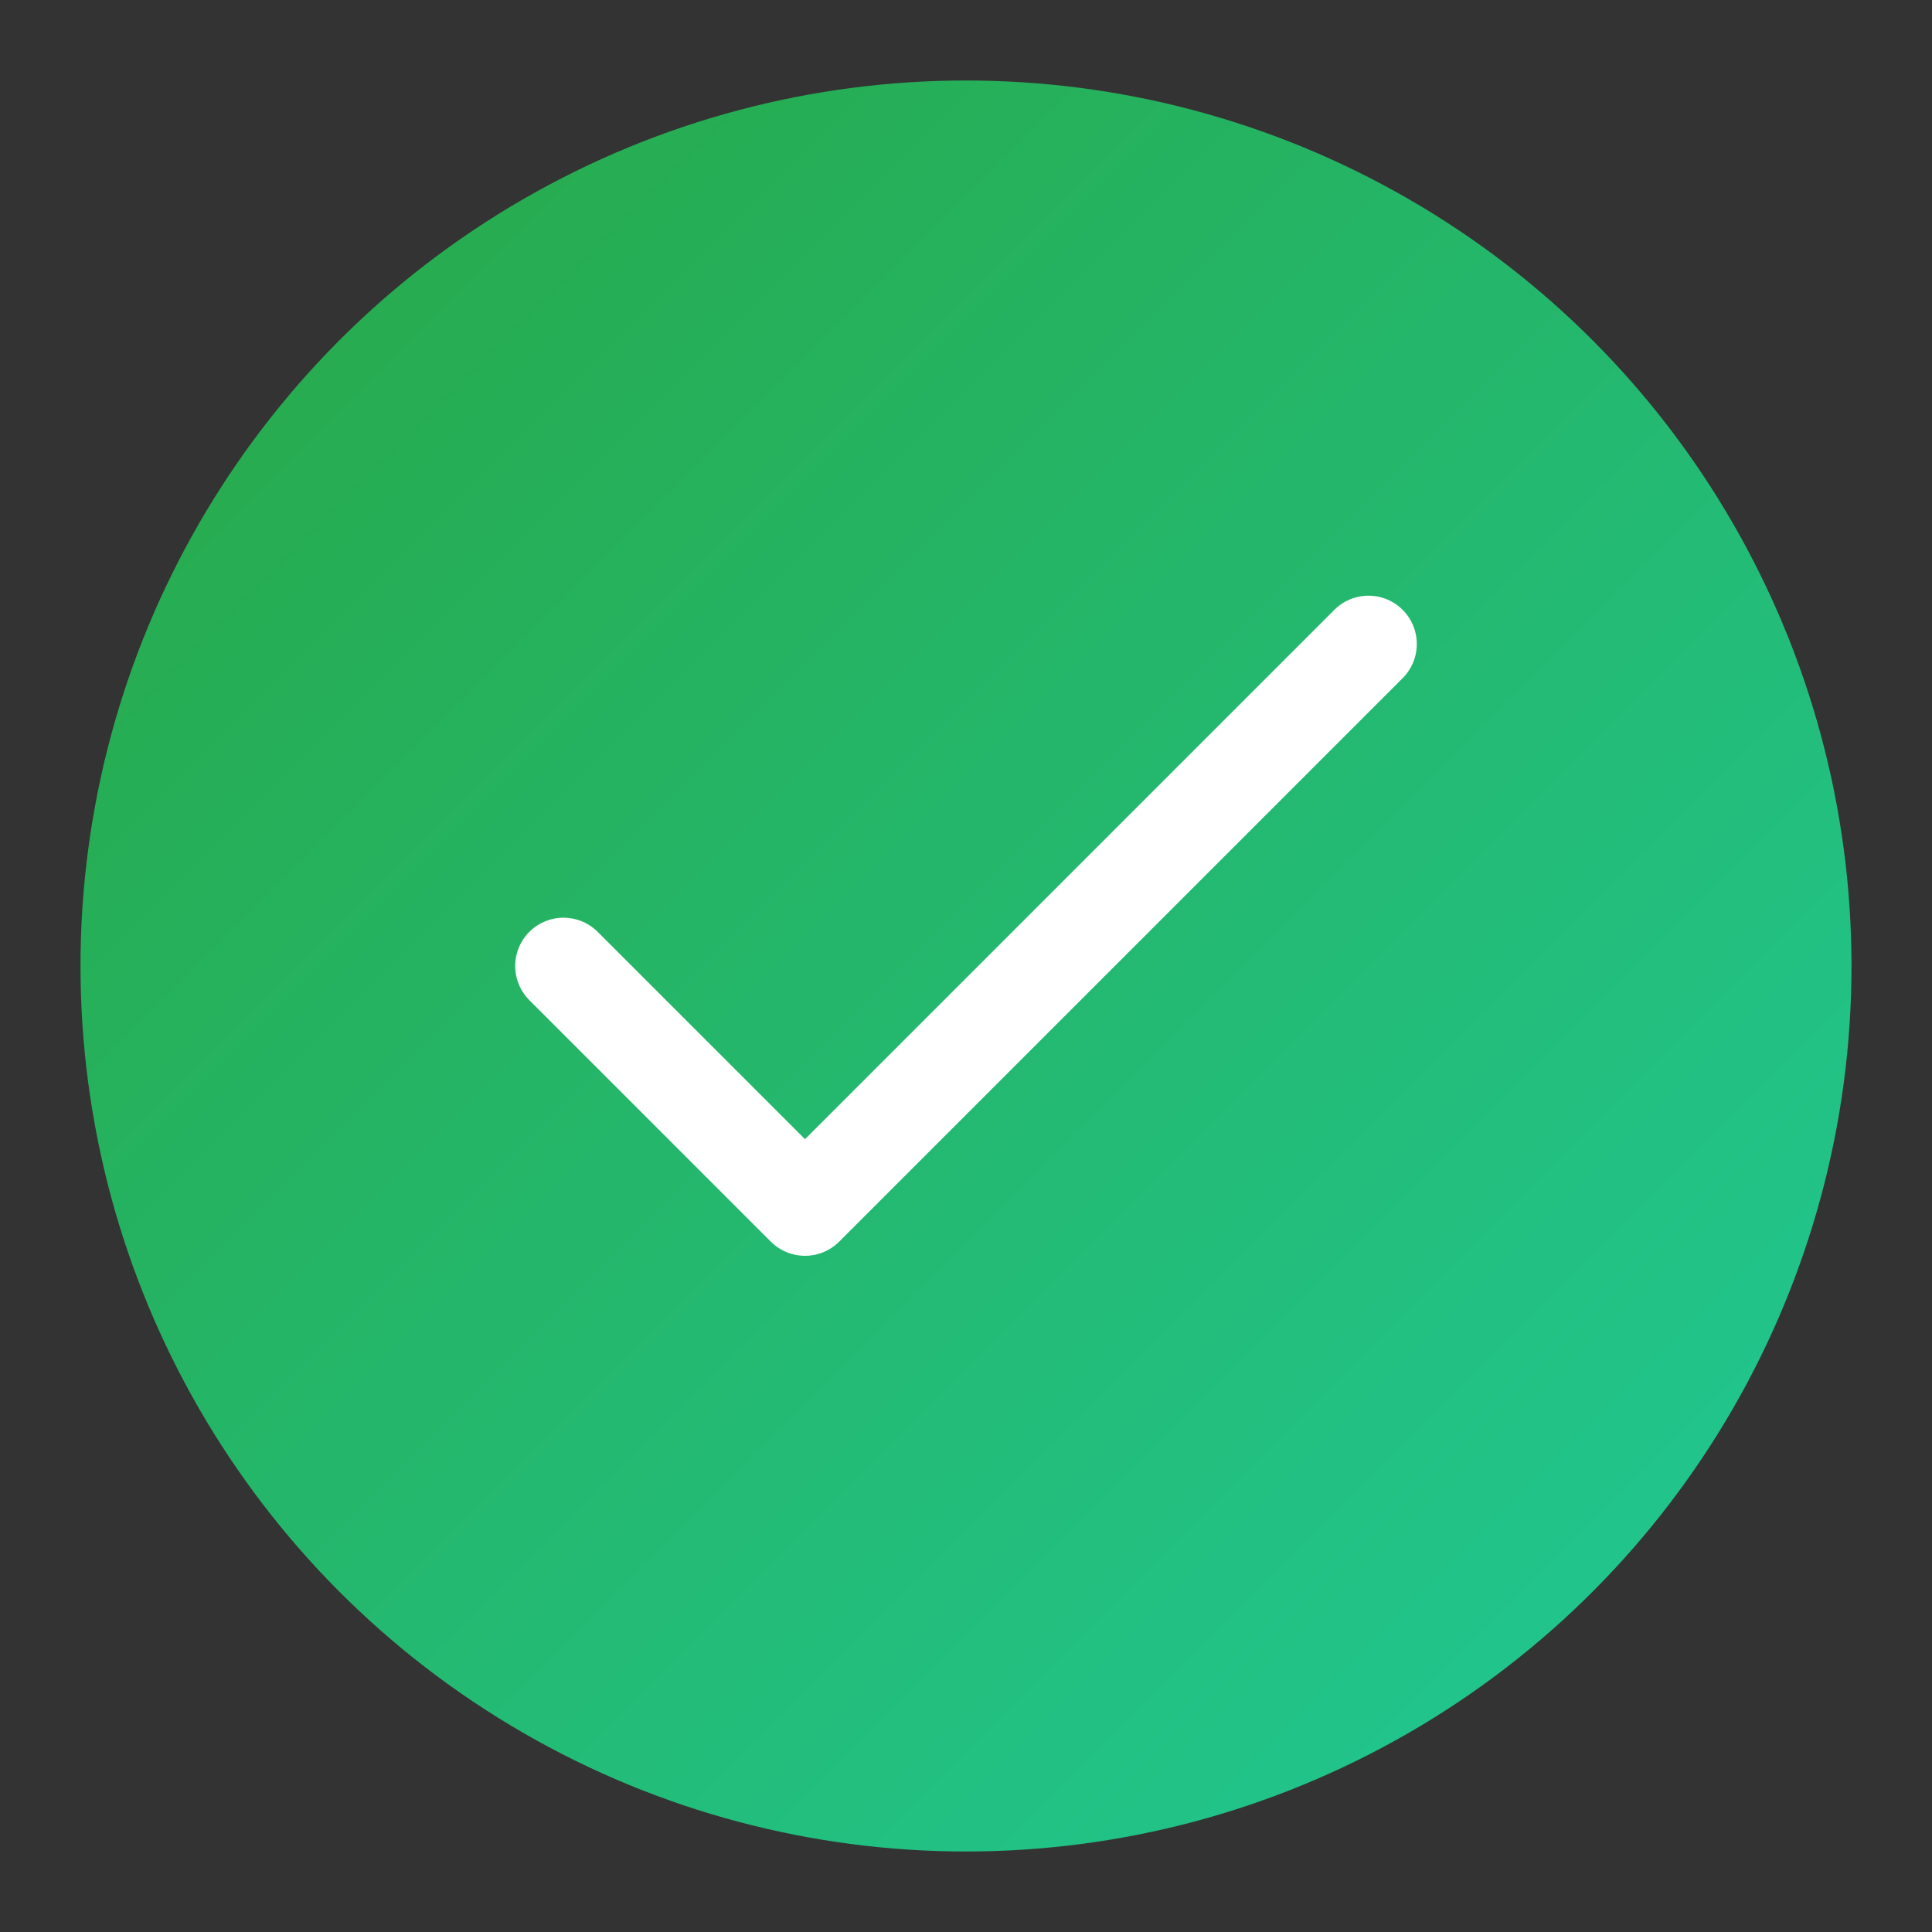 <svg width="120" height="120" viewBox="0 0 120 120" xmlns="http://www.w3.org/2000/svg">
  <rect x="0" y="0" width="120" height="120" fill="#333333" stroke="none"/>
  <defs>
    <linearGradient id="thankYouGradient" x1="0%" y1="0%" x2="100%" y2="100%">
      <stop offset="0%" style="stop-color:#28a745;stop-opacity:1" />
      <stop offset="100%" style="stop-color:#20c997;stop-opacity:1" />
    </linearGradient>
  </defs>
  <circle cx="60" cy="60" r="55" fill="url(#thankYouGradient)"/>
  <path d="M35 60 L50 75 L85 40" stroke="white" stroke-width="6" stroke-linecap="round" stroke-linejoin="round" fill="none"/>
</svg>